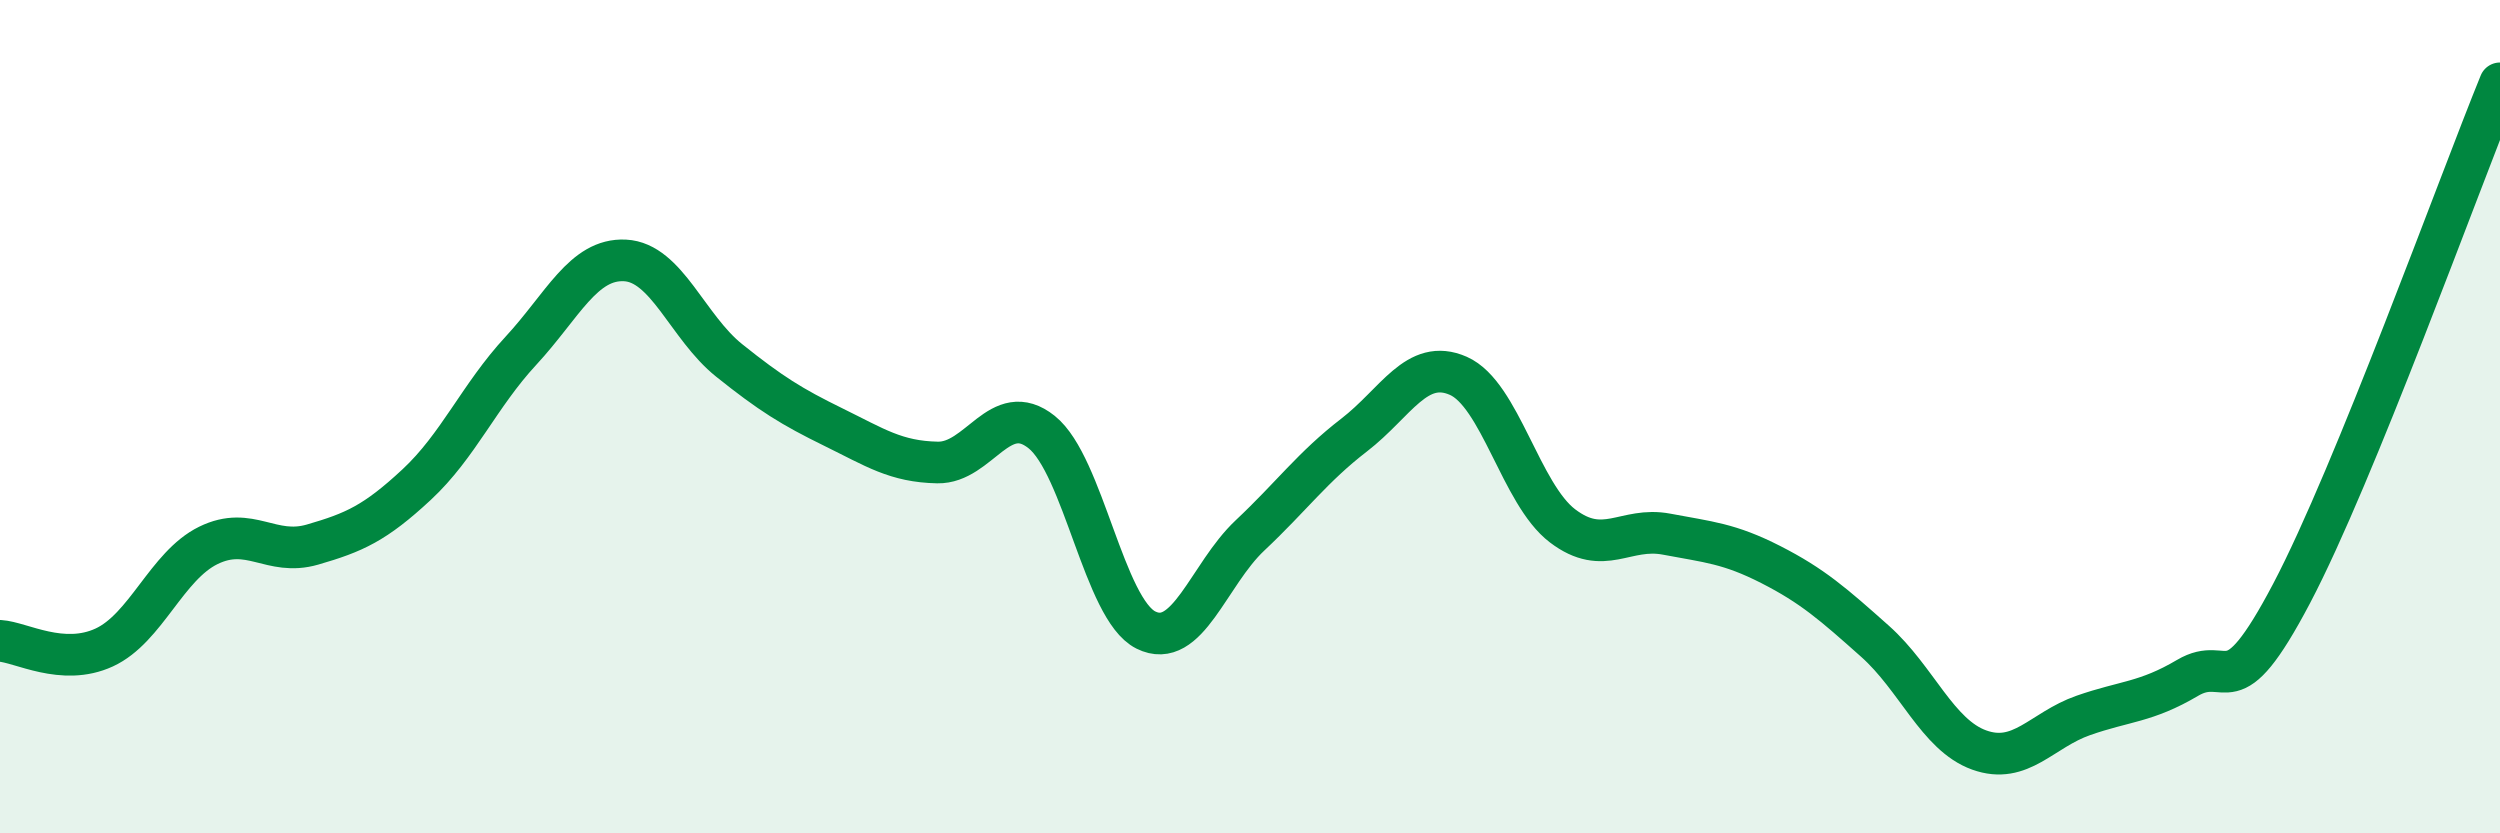 
    <svg width="60" height="20" viewBox="0 0 60 20" xmlns="http://www.w3.org/2000/svg">
      <path
        d="M 0,15.38 C 0.5,15.41 1.5,16 2.5,15.54 C 3.5,15.08 4,13.58 5,13.09 C 6,12.6 6.5,13.36 7.5,13.07 C 8.5,12.78 9,12.56 10,11.63 C 11,10.7 11.5,9.5 12.5,8.42 C 13.5,7.34 14,6.2 15,6.25 C 16,6.3 16.5,7.85 17.5,8.65 C 18.5,9.45 19,9.76 20,10.25 C 21,10.74 21.5,11.08 22.5,11.1 C 23.5,11.12 24,9.57 25,10.37 C 26,11.17 26.5,14.62 27.5,15.12 C 28.5,15.62 29,13.79 30,12.85 C 31,11.91 31.5,11.21 32.5,10.44 C 33.5,9.67 34,8.58 35,9.02 C 36,9.46 36.5,11.86 37.5,12.62 C 38.5,13.38 39,12.63 40,12.82 C 41,13.01 41.5,13.04 42.5,13.55 C 43.5,14.06 44,14.5 45,15.39 C 46,16.28 46.5,17.64 47.5,18 C 48.5,18.36 49,17.52 50,17.17 C 51,16.82 51.5,16.86 52.5,16.27 C 53.5,15.68 53.5,17.09 55,14.24 C 56.5,11.39 59,4.45 60,2L60 20L0 20Z"
        fill="#008740"
        opacity="0.1"
        stroke-linecap="round"
        stroke-linejoin="round"
      />
      <path
        d="M 0,15.38 C 0.5,15.41 1.5,16 2.5,15.54 C 3.5,15.08 4,13.58 5,13.09 C 6,12.6 6.5,13.36 7.5,13.07 C 8.5,12.78 9,12.56 10,11.63 C 11,10.7 11.5,9.5 12.5,8.42 C 13.5,7.34 14,6.2 15,6.25 C 16,6.3 16.5,7.85 17.5,8.65 C 18.5,9.45 19,9.76 20,10.25 C 21,10.74 21.5,11.08 22.5,11.1 C 23.5,11.12 24,9.57 25,10.37 C 26,11.17 26.5,14.62 27.5,15.12 C 28.5,15.62 29,13.79 30,12.85 C 31,11.91 31.5,11.21 32.5,10.44 C 33.5,9.67 34,8.58 35,9.02 C 36,9.46 36.5,11.86 37.5,12.62 C 38.5,13.38 39,12.63 40,12.82 C 41,13.01 41.5,13.04 42.5,13.55 C 43.5,14.06 44,14.5 45,15.39 C 46,16.28 46.5,17.64 47.5,18 C 48.5,18.36 49,17.52 50,17.17 C 51,16.82 51.5,16.86 52.5,16.27 C 53.5,15.68 53.5,17.09 55,14.24 C 56.5,11.39 59,4.45 60,2"
        stroke="#008740"
        stroke-width="1"
        fill="none"
        stroke-linecap="round"
        stroke-linejoin="round"
      />
    </svg>
  